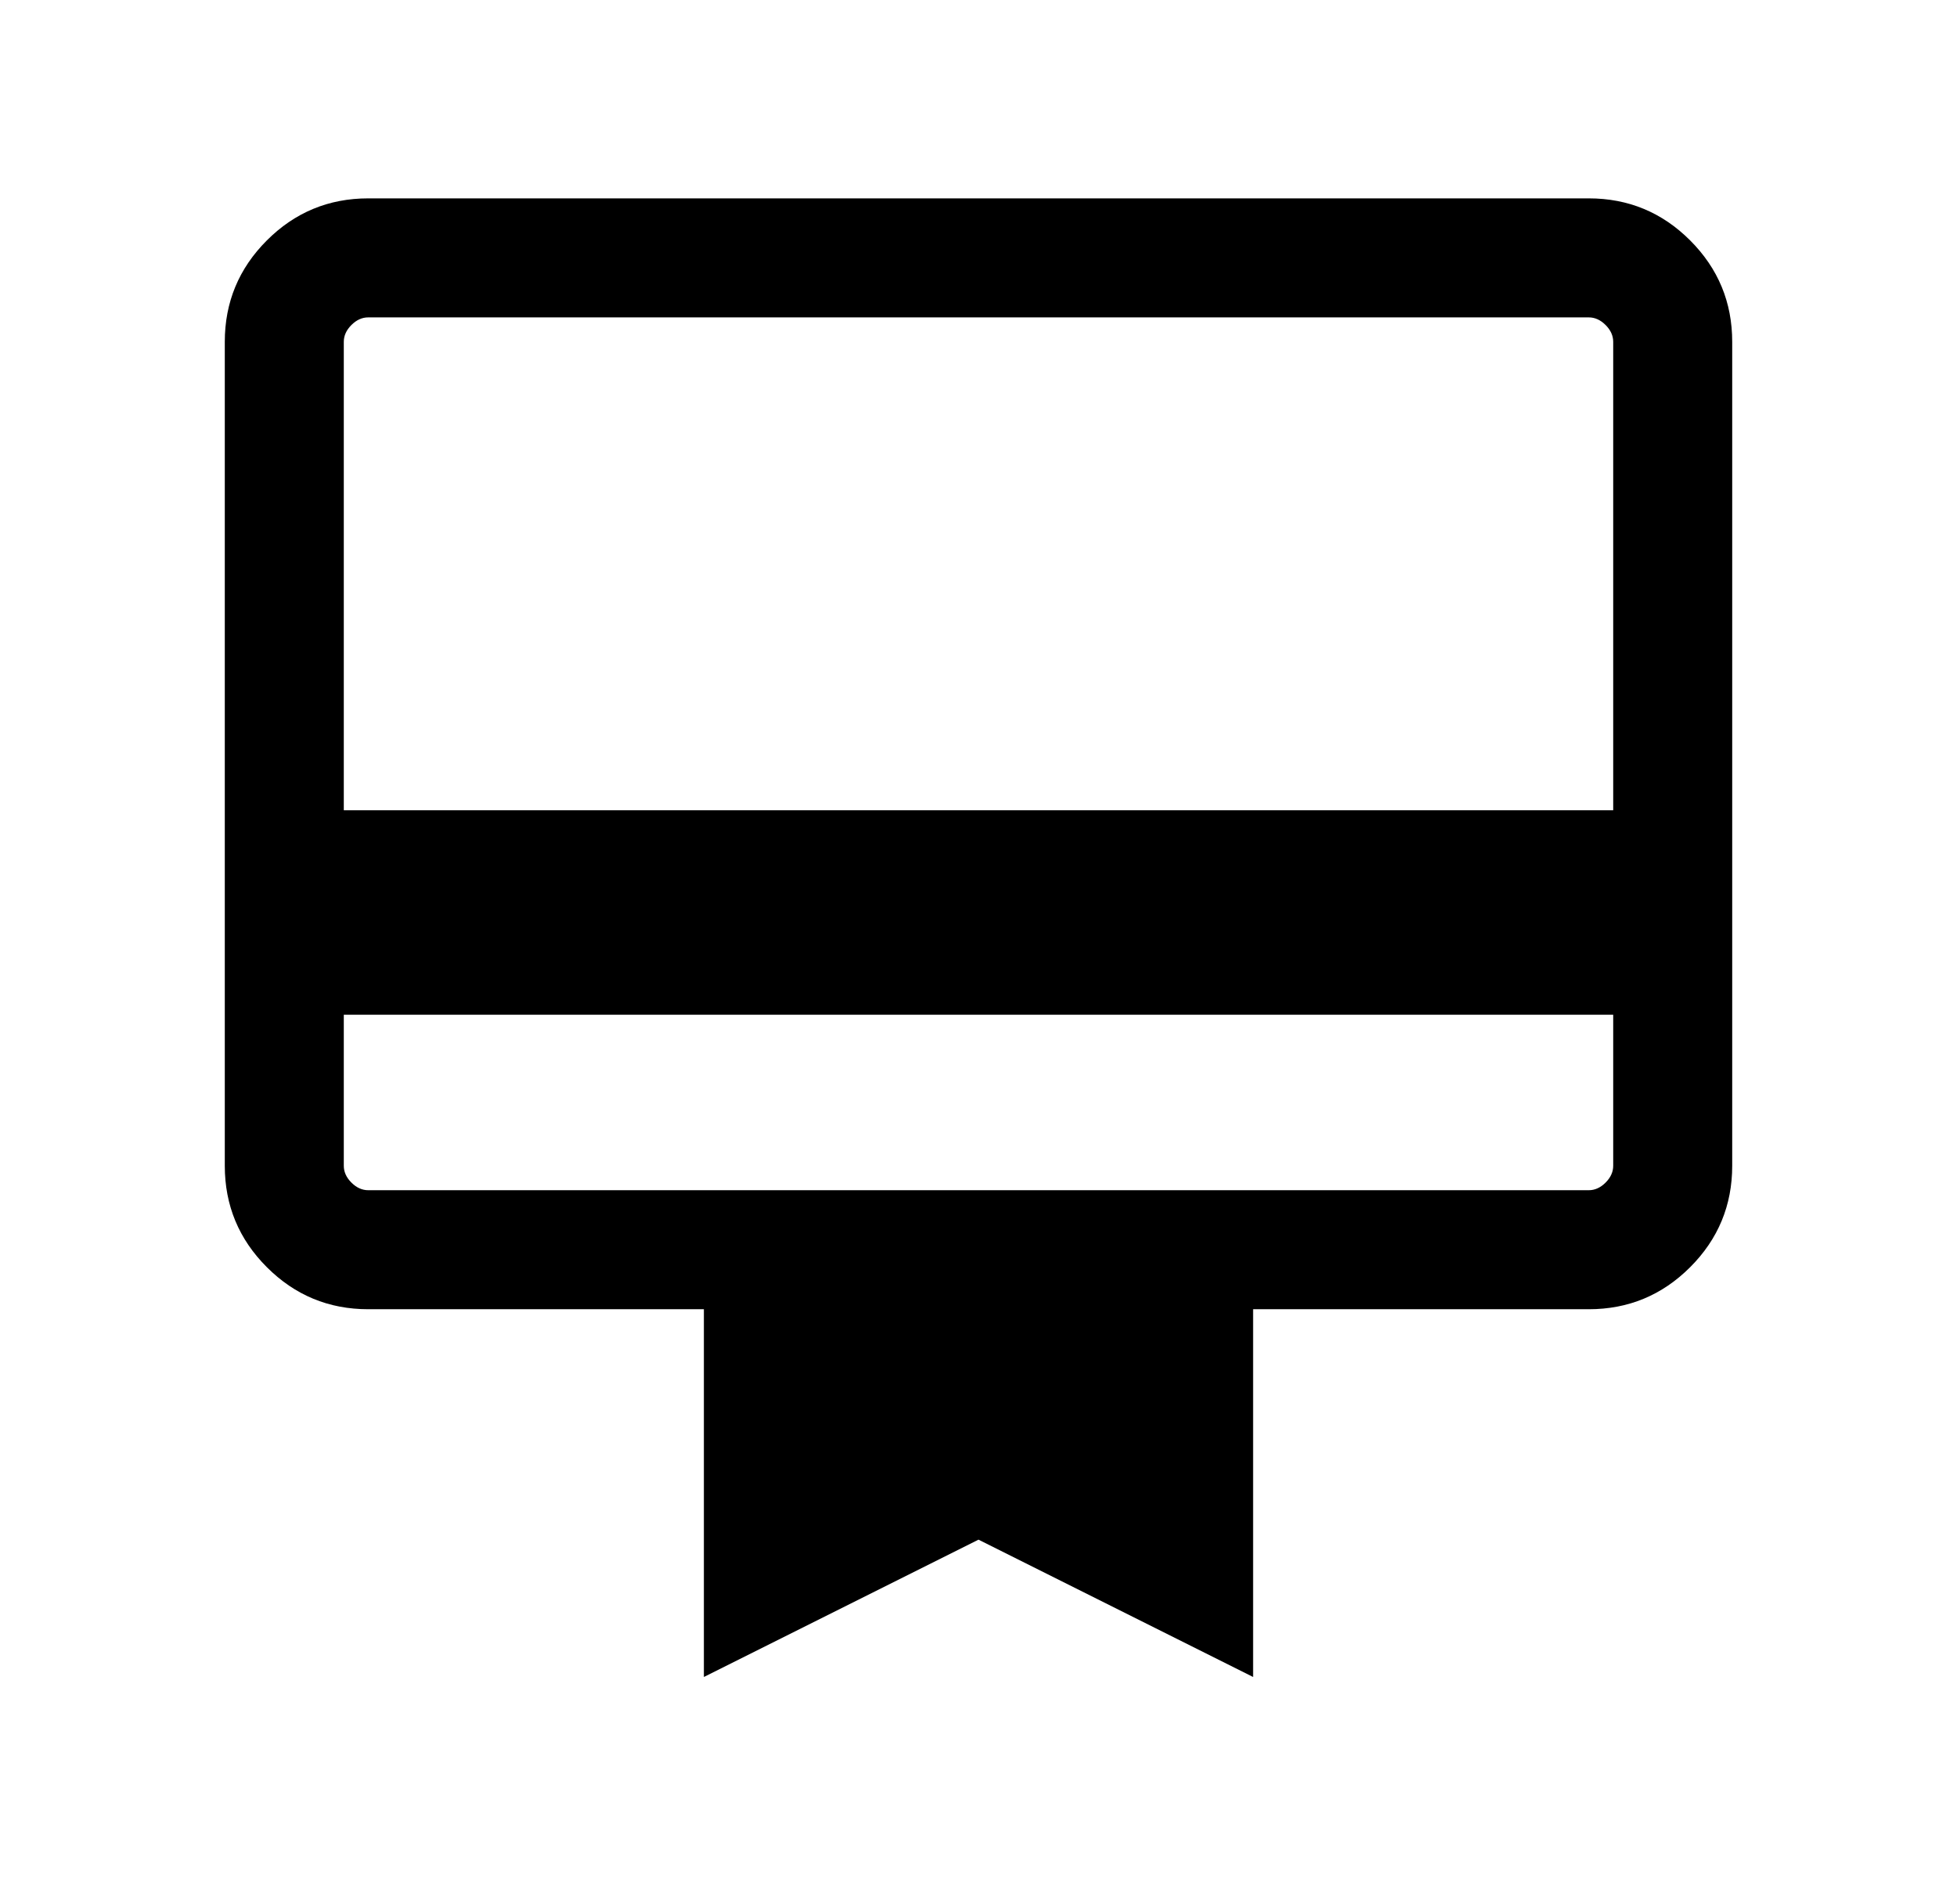 <svg width="37" height="36" viewBox="0 0 37 36" fill="none" xmlns="http://www.w3.org/2000/svg">
<mask id="mask0_3527_23882" style="mask-type:alpha" maskUnits="userSpaceOnUse" x="0" y="0" width="37" height="36">
<rect x="0.5" width="36" height="36" fill="#D9D9D9"/>
</mask>
<g mask="url(#mask0_3527_23882)">
<path d="M6.5 19.183V22.038C6.5 22.154 6.548 22.26 6.644 22.356C6.74 22.452 6.846 22.5 6.962 22.5H30.038C30.154 22.5 30.26 22.452 30.356 22.356C30.452 22.26 30.5 22.154 30.5 22.038V19.183H6.5ZM6.962 3.75H30.038C30.786 3.75 31.425 4.015 31.955 4.545C32.485 5.075 32.75 5.714 32.75 6.462V22.038C32.75 22.786 32.485 23.425 31.955 23.955C31.425 24.485 30.786 24.75 30.038 24.75H23.692V31.702L18.5 29.106L13.308 31.702V24.75H6.962C6.214 24.75 5.575 24.485 5.045 23.955C4.515 23.425 4.25 22.786 4.25 22.038V6.462C4.25 5.714 4.515 5.075 5.045 4.545C5.575 4.015 6.214 3.75 6.962 3.75ZM6.5 15.317H30.5V6.462C30.5 6.346 30.452 6.24 30.356 6.144C30.26 6.048 30.154 6 30.038 6H6.962C6.846 6 6.74 6.048 6.644 6.144C6.548 6.24 6.5 6.346 6.5 6.462V15.317ZM6.5 22.038V6H6.962C6.846 6 6.74 6.048 6.644 6.144C6.548 6.24 6.5 6.346 6.5 6.462V22.038C6.5 22.154 6.548 22.26 6.644 22.356C6.74 22.452 6.846 22.5 6.962 22.5H6.5V22.038Z" fill="black"/>
</g>
</svg>
